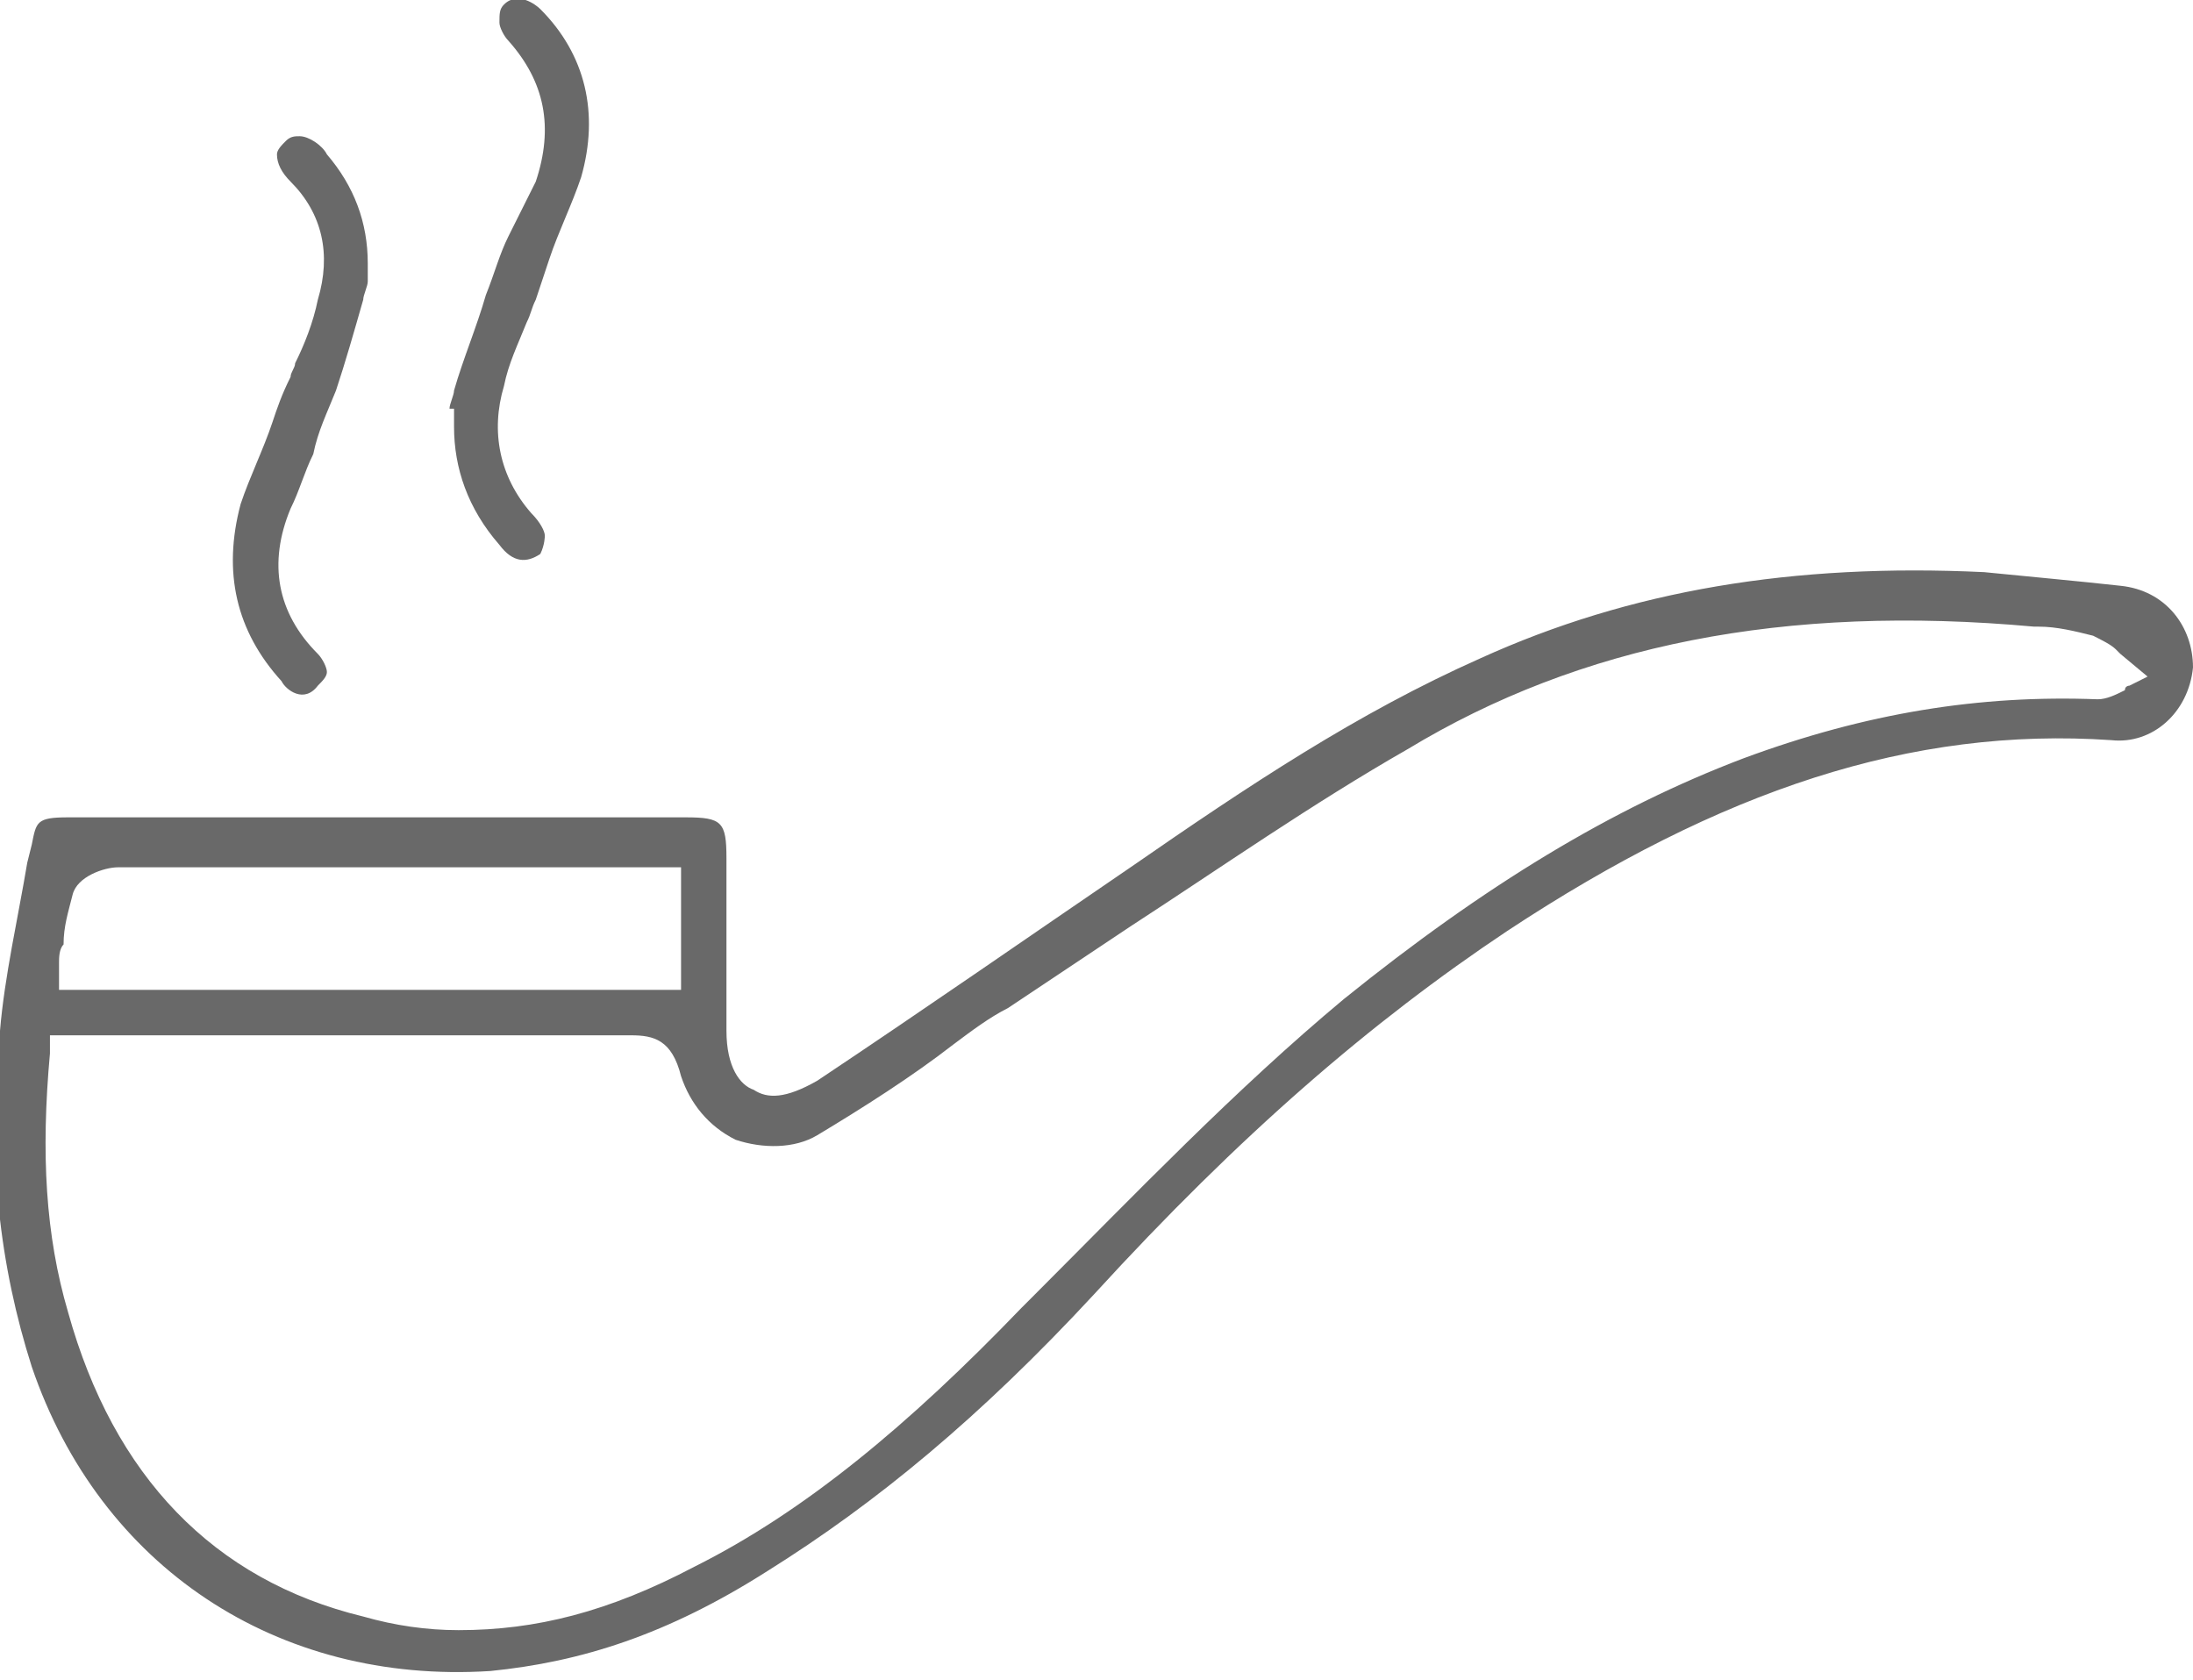<?xml version="1.0" encoding="utf-8"?>
<!-- Generator: Adobe Illustrator 24.0.1, SVG Export Plug-In . SVG Version: 6.00 Build 0)  -->
<svg version="1.1" id="Layer_1" xmlns="http://www.w3.org/2000/svg" xmlns:xlink="http://www.w3.org/1999/xlink" x="0px" y="0px"
	 viewBox="0 0 48.3 37" style="enable-background:new 0 0 48.3 37;" xml:space="preserve">
<style type="text/css">
	.st0{fill:#FFFFFF;}
	.st1{fill:none;}
	.st2{fill:#605E5E;}
	.st3{fill:#606060;}
	.st4{fill:#AB927B;}
	.st5{fill:#696969;}
</style>
<g>
	<g>
		<path class="st5" d="M46.7,12.9c-0.9-0.1-2-0.2-3-0.3c-4.2-0.2-7.8,0.4-11.1,1.9c-2.7,1.2-5.1,2.8-7.7,4.6
			c-2.2,1.5-4.5,3.1-6.9,4.7c-0.7,0.4-1.1,0.4-1.4,0.2c-0.3-0.1-0.6-0.5-0.6-1.3c0-0.7,0-1.5,0-2.2c0-0.5,0-1.1,0-1.6
			c0-0.8-0.1-0.9-0.9-0.9c-1.7,0-3.3,0-5,0l-1.8,0l-1.9,0c-0.6,0-1.3,0-1.9,0c-1,0-2,0-3,0c-0.7,0-0.7,0.1-0.8,0.6l-0.1,0.4
			c-0.2,1.2-0.5,2.5-0.6,3.7c-0.3,2.8,0,5.2,0.7,7.4c1.5,4.4,5.4,7,10.1,6.7c2-0.2,3.9-0.8,6.1-2.2c2.4-1.5,4.7-3.4,7.2-6.1
			c3.2-3.5,6.1-6,9.1-8c4.7-3.1,8.9-4.5,13.3-4.2c0.9,0.1,1.7-0.6,1.8-1.6C48.3,13.8,47.7,13,46.7,12.9z M1.3,21.2
			c0-0.1,0-0.3,0.1-0.4c0-0.4,0.1-0.7,0.2-1.1c0.1-0.4,0.7-0.6,1-0.6c1.4,0,2.8,0,4.2,0l8.2,0v2.7H1.3L1.3,21.2z M46.9,15.1
			c0,0-0.1,0-0.1,0.1c-0.2,0.1-0.4,0.2-0.6,0.2c-2.6-0.1-5.1,0.3-7.8,1.3c-2.9,1.1-5.7,2.8-8.8,5.3c-2.4,2-4.6,4.3-6.8,6.5l-0.3,0.3
			c-2.5,2.6-4.8,4.5-7.2,5.7c-1.9,1-3.5,1.4-5.2,1.4c-0.7,0-1.4-0.1-2.1-0.3c-3.3-0.8-5.5-3.1-6.5-6.7c-0.5-1.7-0.6-3.5-0.4-5.7
			l0-0.4l3.6,0c3,0,6.2,0,9.2,0c0,0,0,0,0,0c0.5,0,0.9,0.1,1.1,0.9c0.2,0.6,0.6,1.1,1.2,1.4c0.6,0.2,1.3,0.2,1.8-0.1
			c1-0.6,2.1-1.3,3-2c0.4-0.3,0.8-0.6,1.2-0.8c0.9-0.6,1.8-1.2,2.7-1.8c2-1.3,4-2.7,6.1-3.9c3.8-2.3,8.3-3.2,13.8-2.7l0.1,0
			c0.4,0,0.8,0.1,1.2,0.2c0.2,0.1,0.4,0.2,0.5,0.3c0,0,0.1,0.1,0.1,0.1l0.6,0.5L46.9,15.1z"/>
		<path class="st5" d="M11.2,5.2C11,5.6,10.9,6,10.7,6.5c-0.2,0.7-0.5,1.4-0.7,2.1C10,8.7,9.9,8.9,9.9,9l0.1,0l0,0.4
			c0,0.9,0.3,1.8,1,2.6c0.3,0.4,0.6,0.4,0.9,0.2C12,12,12,11.8,12,11.8c0-0.1-0.1-0.3-0.3-0.5c-0.7-0.8-0.9-1.8-0.6-2.8
			c0.1-0.5,0.3-0.9,0.5-1.4c0.1-0.2,0.1-0.3,0.2-0.5C11.9,6.3,12,6,12.1,5.7c0.2-0.6,0.5-1.2,0.7-1.8c0.4-1.4,0.1-2.7-0.9-3.7
			c-0.1-0.1-0.5-0.4-0.8-0.1C11,0.2,11,0.3,11,0.5c0,0.1,0.1,0.3,0.2,0.4c0.8,0.9,1,1.9,0.6,3.1C11.6,4.4,11.4,4.8,11.2,5.2z"/>
		<path class="st5" d="M7,15.1c0.1-0.1,0.2-0.2,0.2-0.3c0-0.1-0.1-0.3-0.2-0.4c-0.9-0.9-1.1-2-0.6-3.2c0.2-0.4,0.3-0.8,0.5-1.2
			C7,9.5,7.2,9.1,7.4,8.6C7.6,8,7.8,7.3,8,6.6c0-0.1,0.1-0.3,0.1-0.4l0,0l0-0.4c0-0.9-0.3-1.7-0.9-2.4C7.1,3.2,6.8,3,6.6,3
			C6.5,3,6.4,3,6.3,3.1C6.2,3.2,6.1,3.3,6.1,3.4c0,0.2,0.1,0.4,0.3,0.6C7.1,4.7,7.3,5.6,7,6.6C6.9,7.1,6.7,7.6,6.5,8
			c0,0.1-0.1,0.2-0.1,0.3C6.2,8.7,6.1,9,6,9.3c-0.2,0.6-0.5,1.2-0.7,1.8c-0.4,1.5-0.1,2.8,0.9,3.9C6.3,15.2,6.7,15.5,7,15.1z"/>
	</g>
</g>
</svg>
